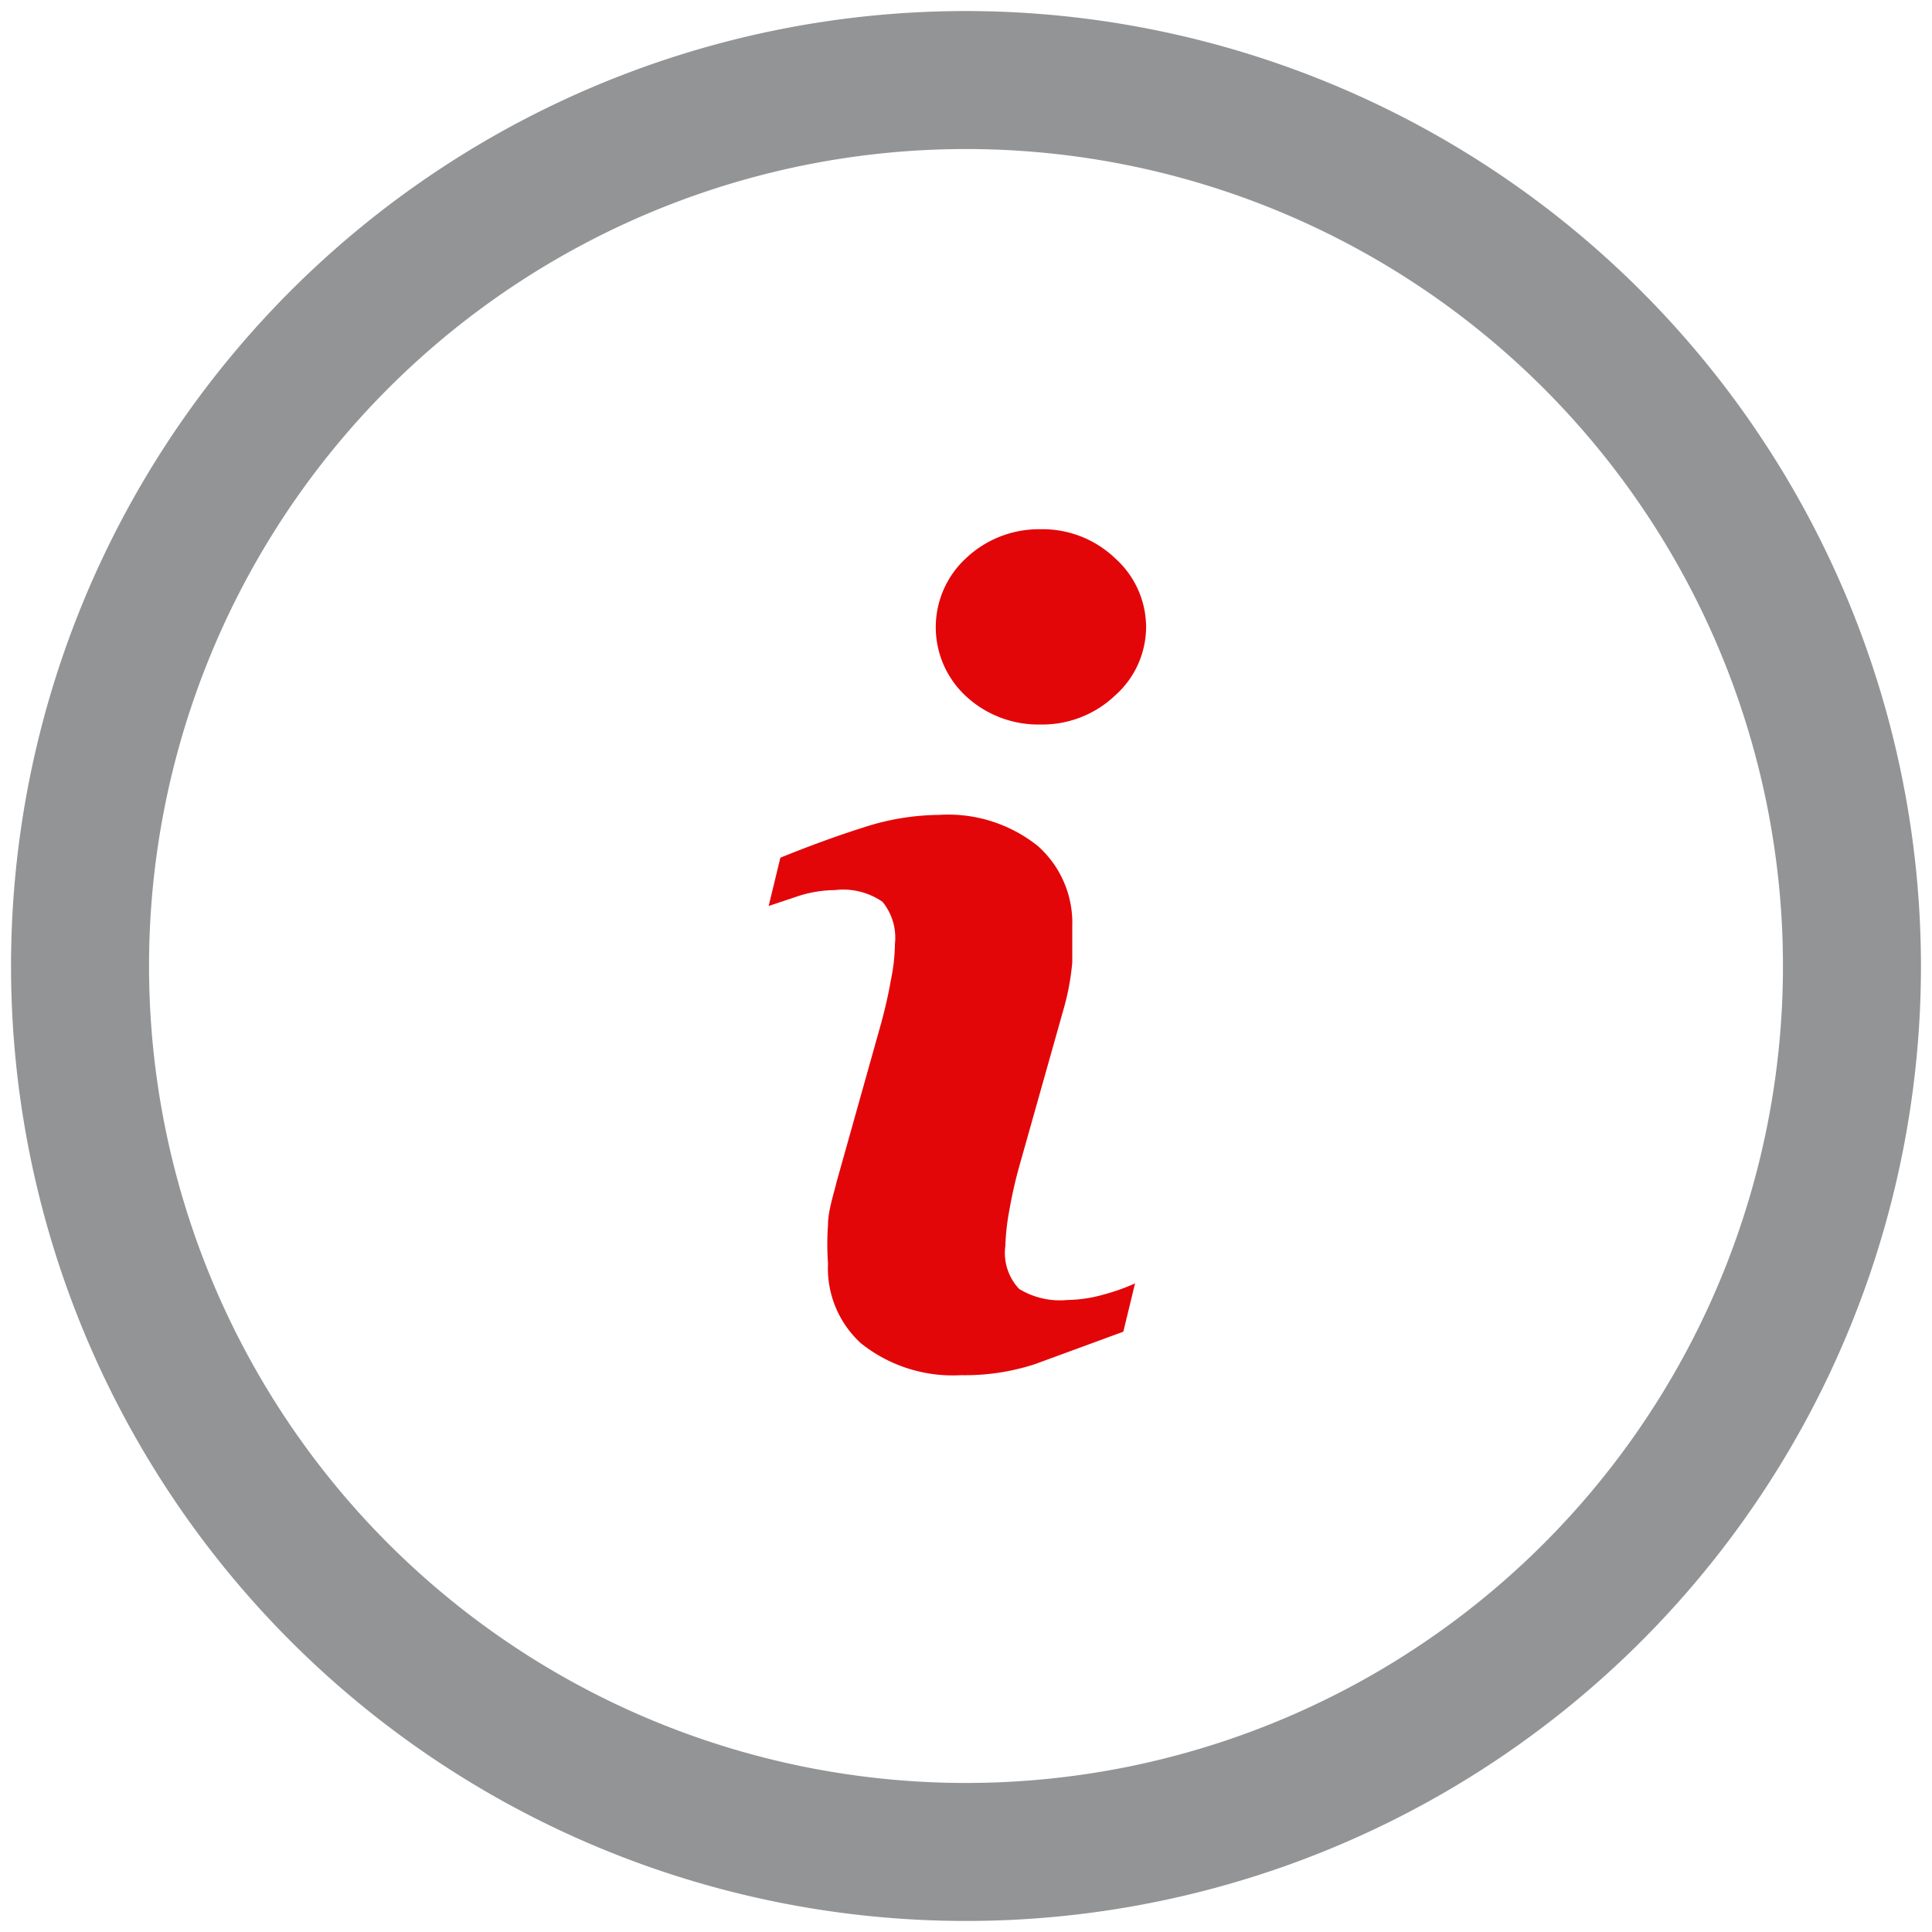 <svg id="Calque_1" data-name="Calque 1" xmlns="http://www.w3.org/2000/svg" viewBox="0 0 28 28"><defs><style>.cls-1{fill:#929496;}.cls-2{fill:#e30609;}</style></defs><title>informer_1</title><path class="cls-1" d="M14,2.16A11.84,11.84,0,1,1,2.16,14,11.84,11.84,0,0,1,14,2.16m0-2A13.84,13.84,0,1,0,27.84,14,13.85,13.85,0,0,0,14,.16Z"/><path class="cls-2" d="M16.45,18.6l-.17.7L15,19.77a3.26,3.26,0,0,1-1.07.16,2.13,2.13,0,0,1-1.45-.46A1.47,1.47,0,0,1,12,18.31a4,4,0,0,1,0-.56c0-.19.07-.4.13-.64l.64-2.28q.09-.33.14-.62a2.73,2.73,0,0,0,.06-.53.82.82,0,0,0-.18-.61,1,1,0,0,0-.69-.17,1.78,1.78,0,0,0-.51.08l-.45.15.17-.7c.42-.17.83-.32,1.21-.44a3.62,3.62,0,0,1,1.09-.18,2.08,2.08,0,0,1,1.43.45,1.49,1.49,0,0,1,.5,1.17q0,.15,0,.52a3.61,3.61,0,0,1-.13.69l-.64,2.27c-.05.18-.1.39-.14.62a3.38,3.38,0,0,0-.06.53.76.76,0,0,0,.2.62,1.13,1.13,0,0,0,.7.16,2,2,0,0,0,.53-.08A2.94,2.94,0,0,0,16.45,18.6Zm.16-9.52a1.33,1.33,0,0,1-.45,1,1.53,1.53,0,0,1-1.08.42A1.54,1.54,0,0,1,14,10.09a1.36,1.36,0,0,1,0-2,1.54,1.54,0,0,1,1.08-.42,1.52,1.52,0,0,1,1.08.42A1.34,1.34,0,0,1,16.61,9.08Z"/></svg>